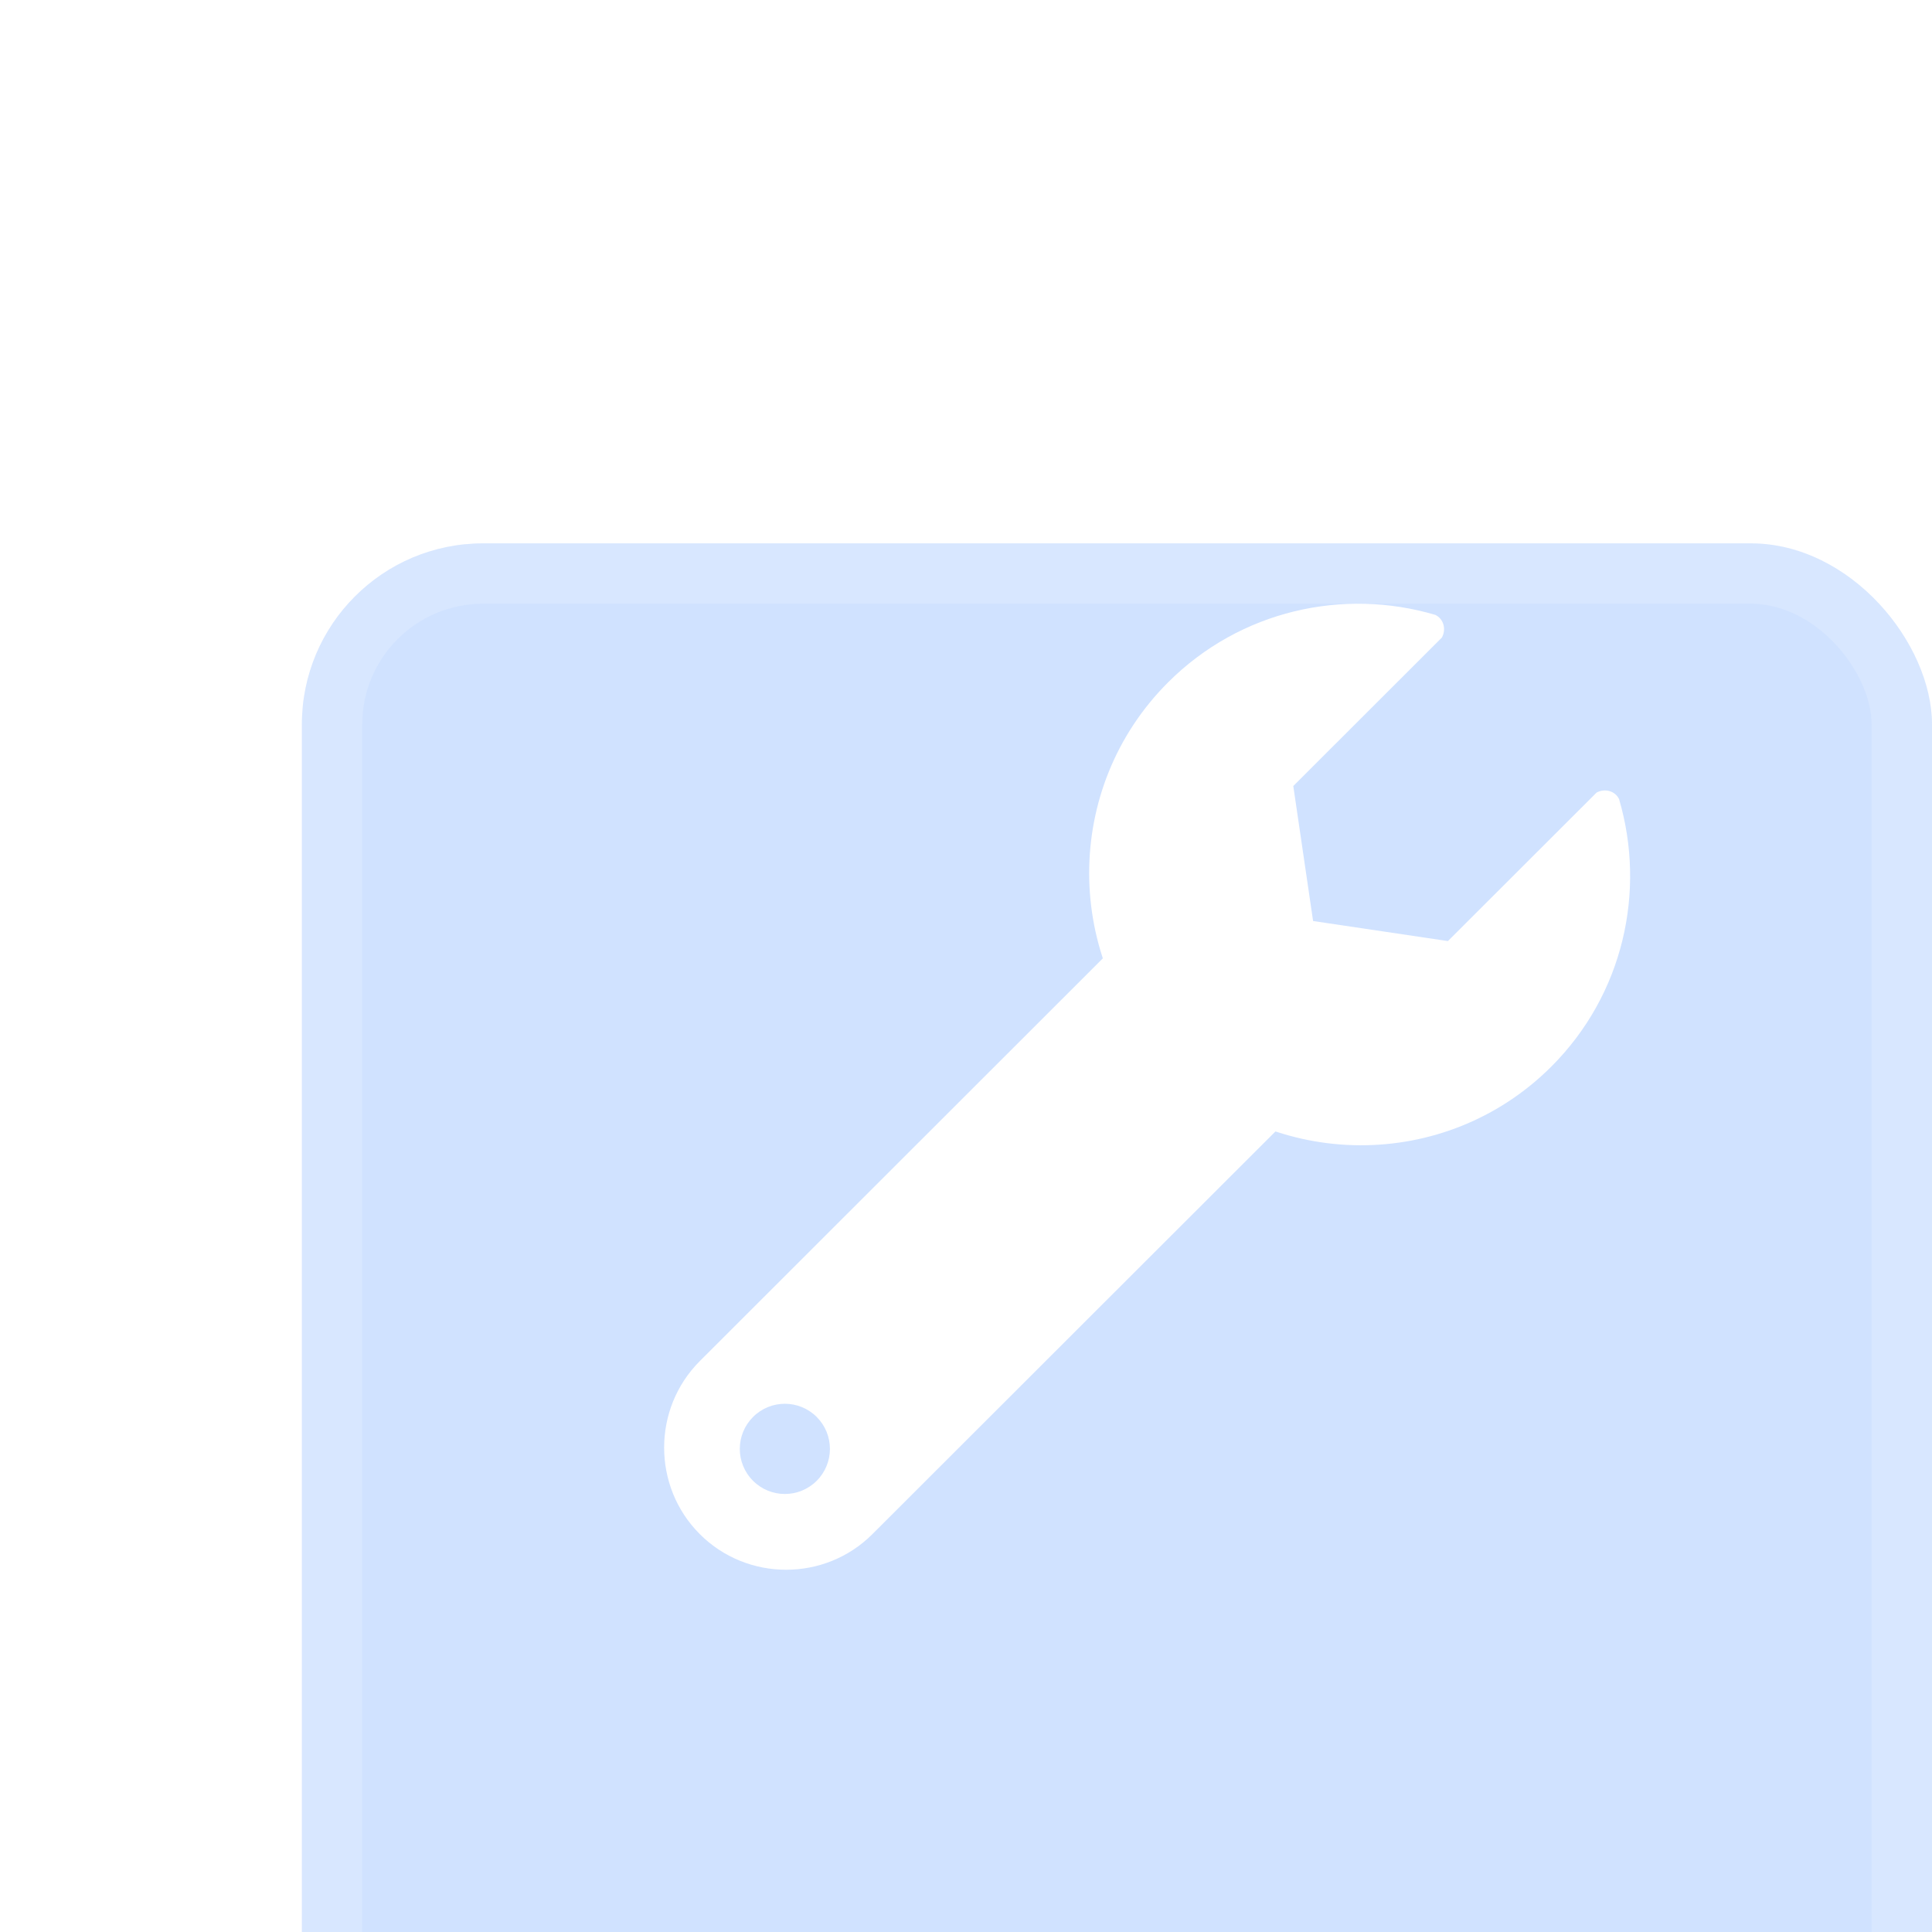 <svg width="32" height="32" viewBox="0 0 32 32" fill="none" xmlns="http://www.w3.org/2000/svg">
<path d="M4.6 18.4H18.4V4.6H4.6V18.4ZM13.8 20.7H9.2V23H6.9V20.7H3.45C3.145 20.7 2.852 20.579 2.637 20.363C2.421 20.148 2.3 19.855 2.3 19.55V16.1H0V13.8H2.3V9.2H0V6.9H2.3V3.45C2.3 3.145 2.421 2.853 2.637 2.637C2.852 2.421 3.145 2.3 3.45 2.3H6.9V6.10352e-05H9.2V2.3H13.8V6.10352e-05H16.1V2.3H19.55C19.855 2.3 20.148 2.421 20.363 2.637C20.579 2.853 20.7 3.145 20.7 3.45V6.9H23V9.2H20.7V13.8H23V16.1H20.7V19.55C20.7 19.855 20.579 20.148 20.363 20.363C20.148 20.579 19.855 20.7 19.55 20.7H16.1V23H13.8V20.7V20.7ZM6.9 6.9H16.1V16.1H6.9V6.9Z" fill="white"/>
<g filter="url(#filter0_bi_659_451)">
<rect x="5" y="5" width="27" height="27" rx="3" fill="#85B4FF" fill-opacity="0.39"/>
<rect x="5.5" y="5.5" width="26" height="26" rx="2.5" stroke="white" stroke-opacity="0.17"/>
</g>
<path d="M21.376 15.627C22.163 16.416 22.162 17.705 21.374 18.492L14.45 25.41C13.662 26.198 12.375 26.196 11.589 25.408C10.803 24.62 10.804 23.331 11.591 22.544L18.515 15.625C19.303 14.838 20.59 14.839 21.376 15.627ZM13.528 23.47C13.237 23.178 12.764 23.178 12.473 23.469C12.181 23.761 12.18 24.234 12.472 24.526C12.763 24.818 13.235 24.818 13.527 24.527C13.819 24.235 13.819 23.762 13.528 23.47Z" fill="white"/>
<path d="M19.358 17.645C17.605 15.887 17.6 13.047 19.347 11.302C20.544 10.106 22.254 9.734 23.775 10.185C23.91 10.251 23.957 10.419 23.883 10.559L21.421 13.019L21.749 15.255L23.982 15.587L26.445 13.127C26.584 13.053 26.752 13.101 26.817 13.236C27.265 14.76 26.891 16.471 25.694 17.667C23.947 19.412 21.11 19.402 19.358 17.645Z" fill="white"/>
<defs>
<filter id="filter0_bi_659_451" x="2" y="2" width="33" height="34" filterUnits="userSpaceOnUse" color-interpolation-filters="sRGB">
<feFlood flood-opacity="0" result="BackgroundImageFix"/>
<feGaussianBlur in="BackgroundImageFix" stdDeviation="1.5"/>
<feComposite in2="SourceAlpha" operator="in" result="effect1_backgroundBlur_659_451"/>
<feBlend mode="normal" in="SourceGraphic" in2="effect1_backgroundBlur_659_451" result="shape"/>
<feColorMatrix in="SourceAlpha" type="matrix" values="0 0 0 0 0 0 0 0 0 0 0 0 0 0 0 0 0 0 127 0" result="hardAlpha"/>
<feOffset dy="4"/>
<feGaussianBlur stdDeviation="2"/>
<feComposite in2="hardAlpha" operator="arithmetic" k2="-1" k3="1"/>
<feColorMatrix type="matrix" values="0 0 0 0 1 0 0 0 0 1 0 0 0 0 1 0 0 0 0.25 0"/>
<feBlend mode="normal" in2="shape" result="effect2_innerShadow_659_451"/>
</filter>
</defs>
</svg>
